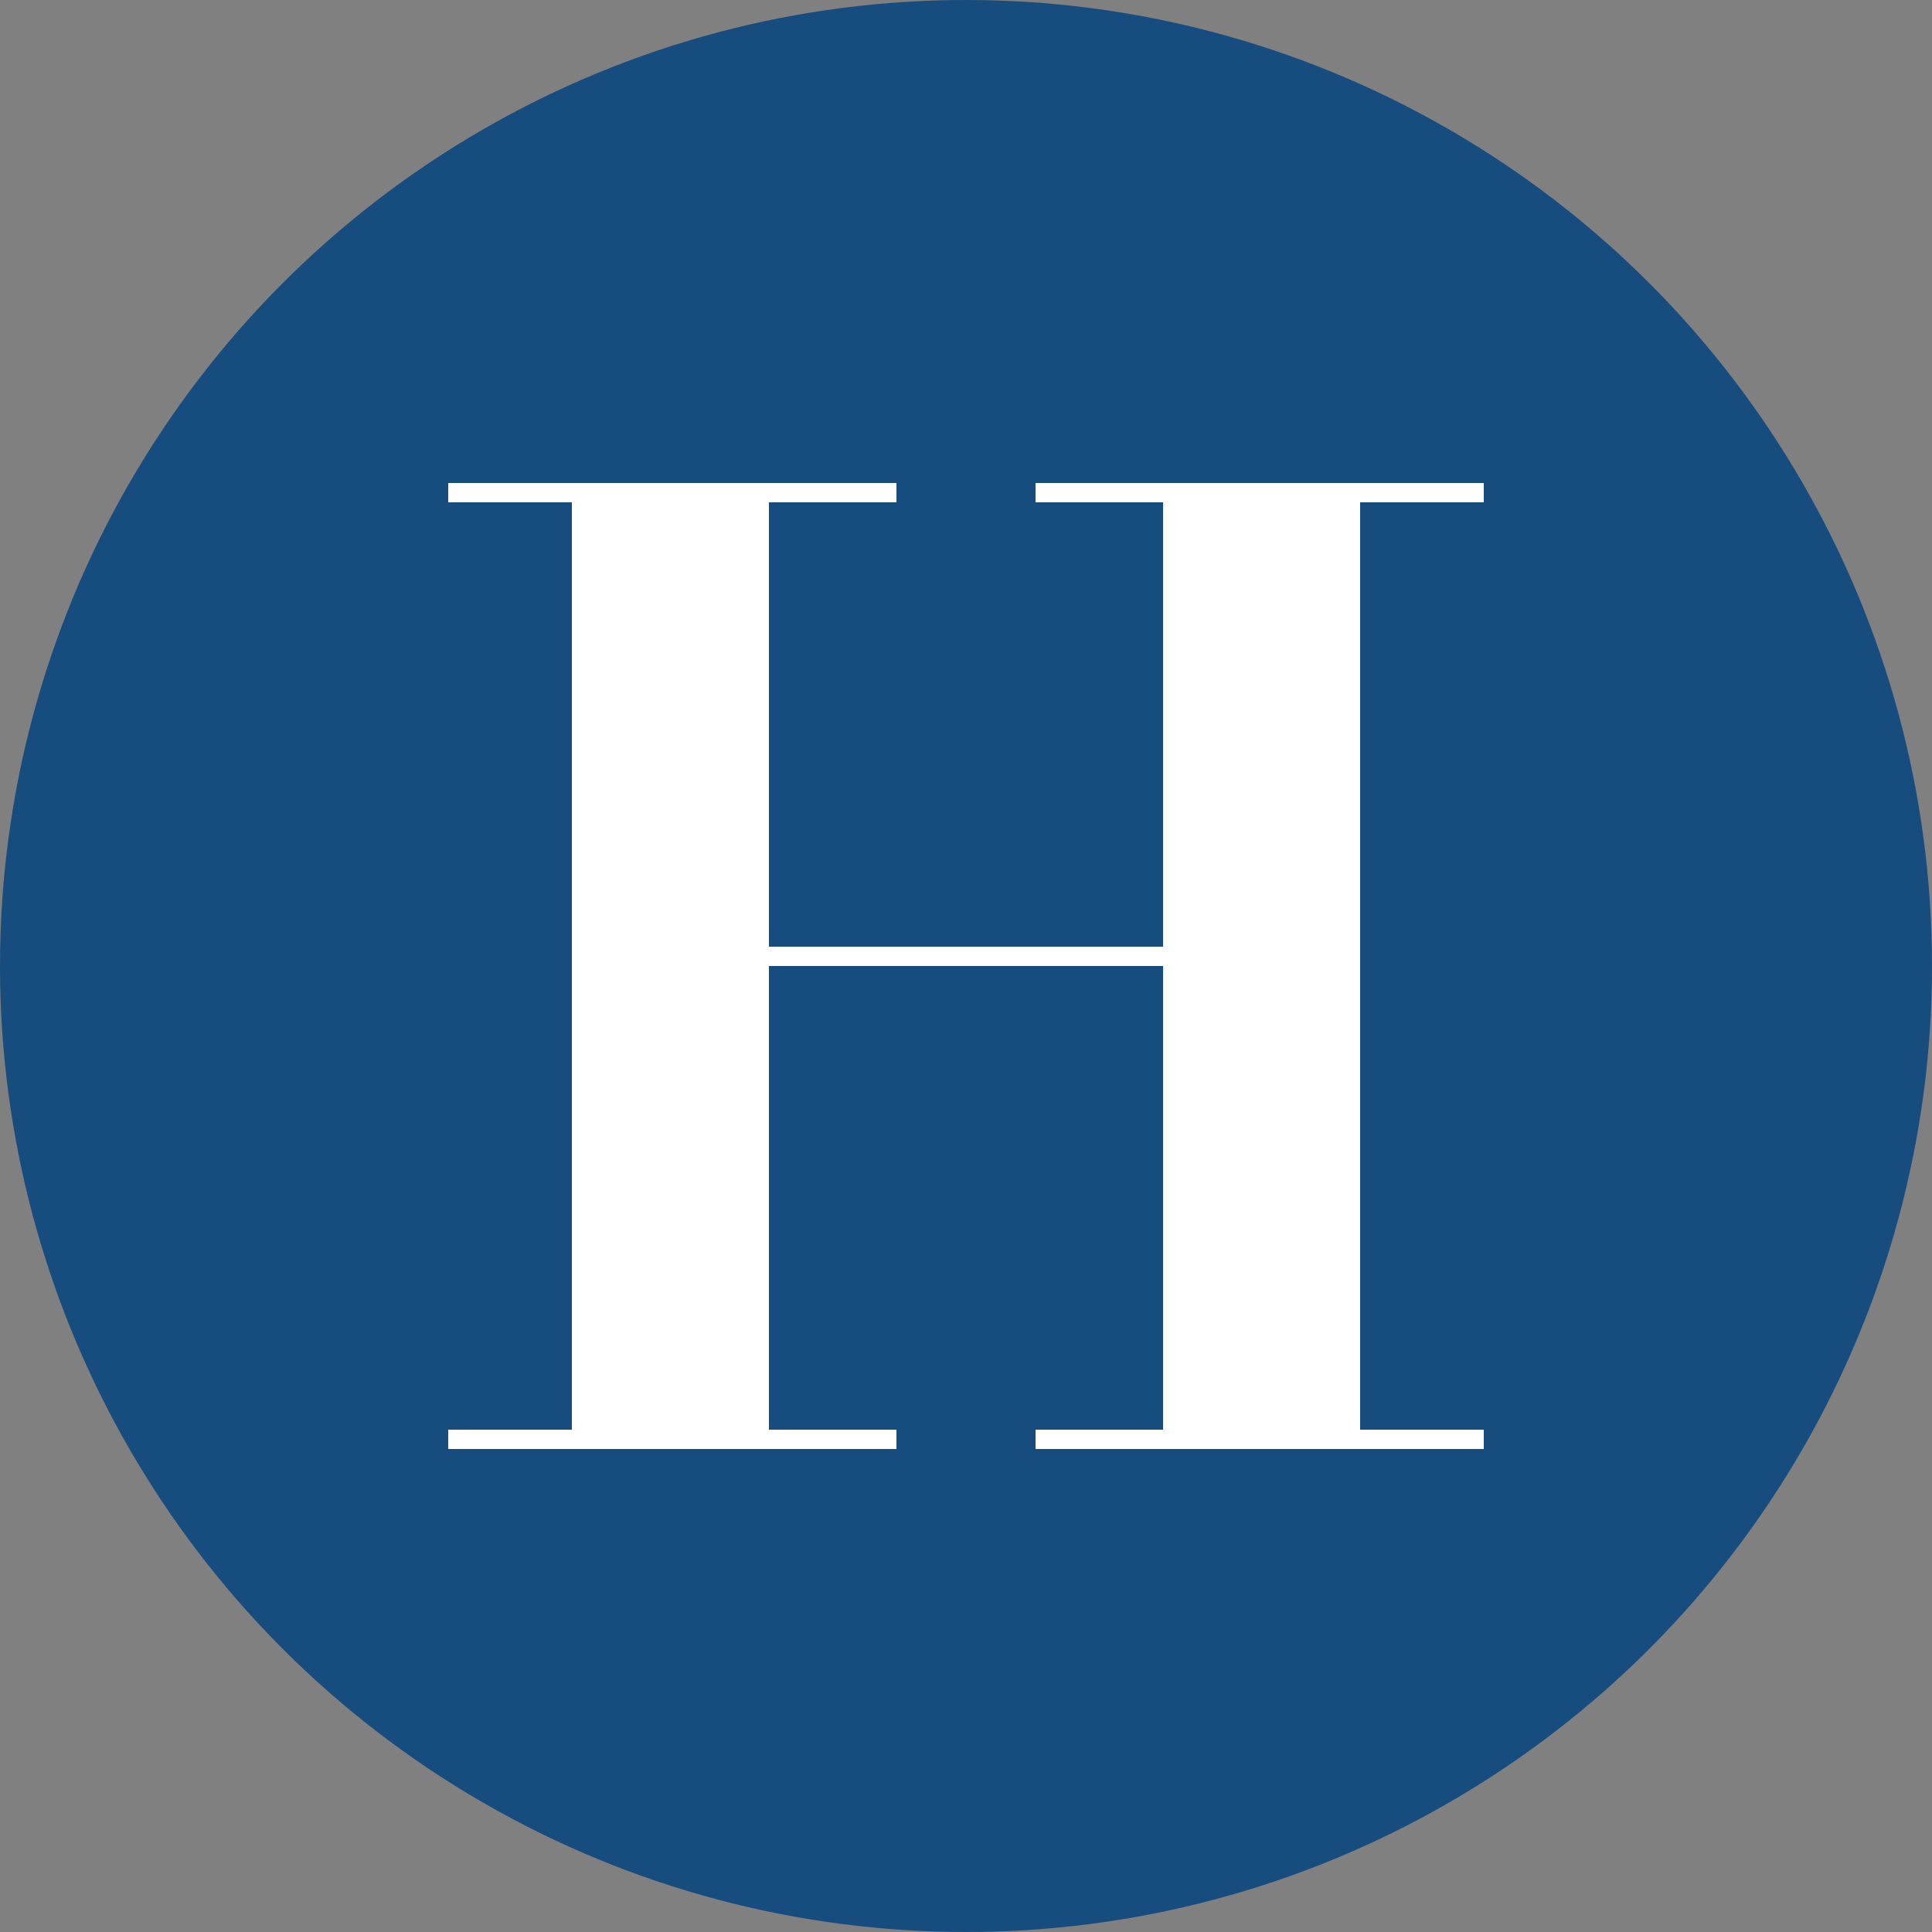 <?xml version="1.0" encoding="utf-8"?>
<!-- Generator: Adobe Illustrator 25.0.0, SVG Export Plug-In . SVG Version: 6.00 Build 0)  -->
<svg version="1.1" id="Layer_1" xmlns="http://www.w3.org/2000/svg" xmlns:xlink="http://www.w3.org/1999/xlink" x="0px" y="0px"
	 viewBox="0 0 50 50" style="enable-background:new 0 0 50 50;" xml:space="preserve">
<rect x="0" y="0" width="50" height="50" fill="#808080" stroke="none"/>
<style type="text/css">
	.st0{fill:#174C7E;}
	.st1{fill:#FFFFFF;}
</style>
<circle class="st0" cx="25" cy="25" r="25"/>
<polygon class="st1" points="11.6,12.5 11.6,13 14.8,13 14.8,37 11.6,37 11.6,37.5 23.2,37.5 23.2,37 19.9,37 19.9,25 30.1,25 
	30.1,37 26.8,37 26.8,37.5 38.4,37.5 38.4,37 35.2,37 35.2,13 38.4,13 38.4,12.5 26.8,12.5 26.8,13 30.1,13 30.1,24.5 19.9,24.5 
	19.9,13 23.2,13 23.2,12.5 "/>
</svg>
